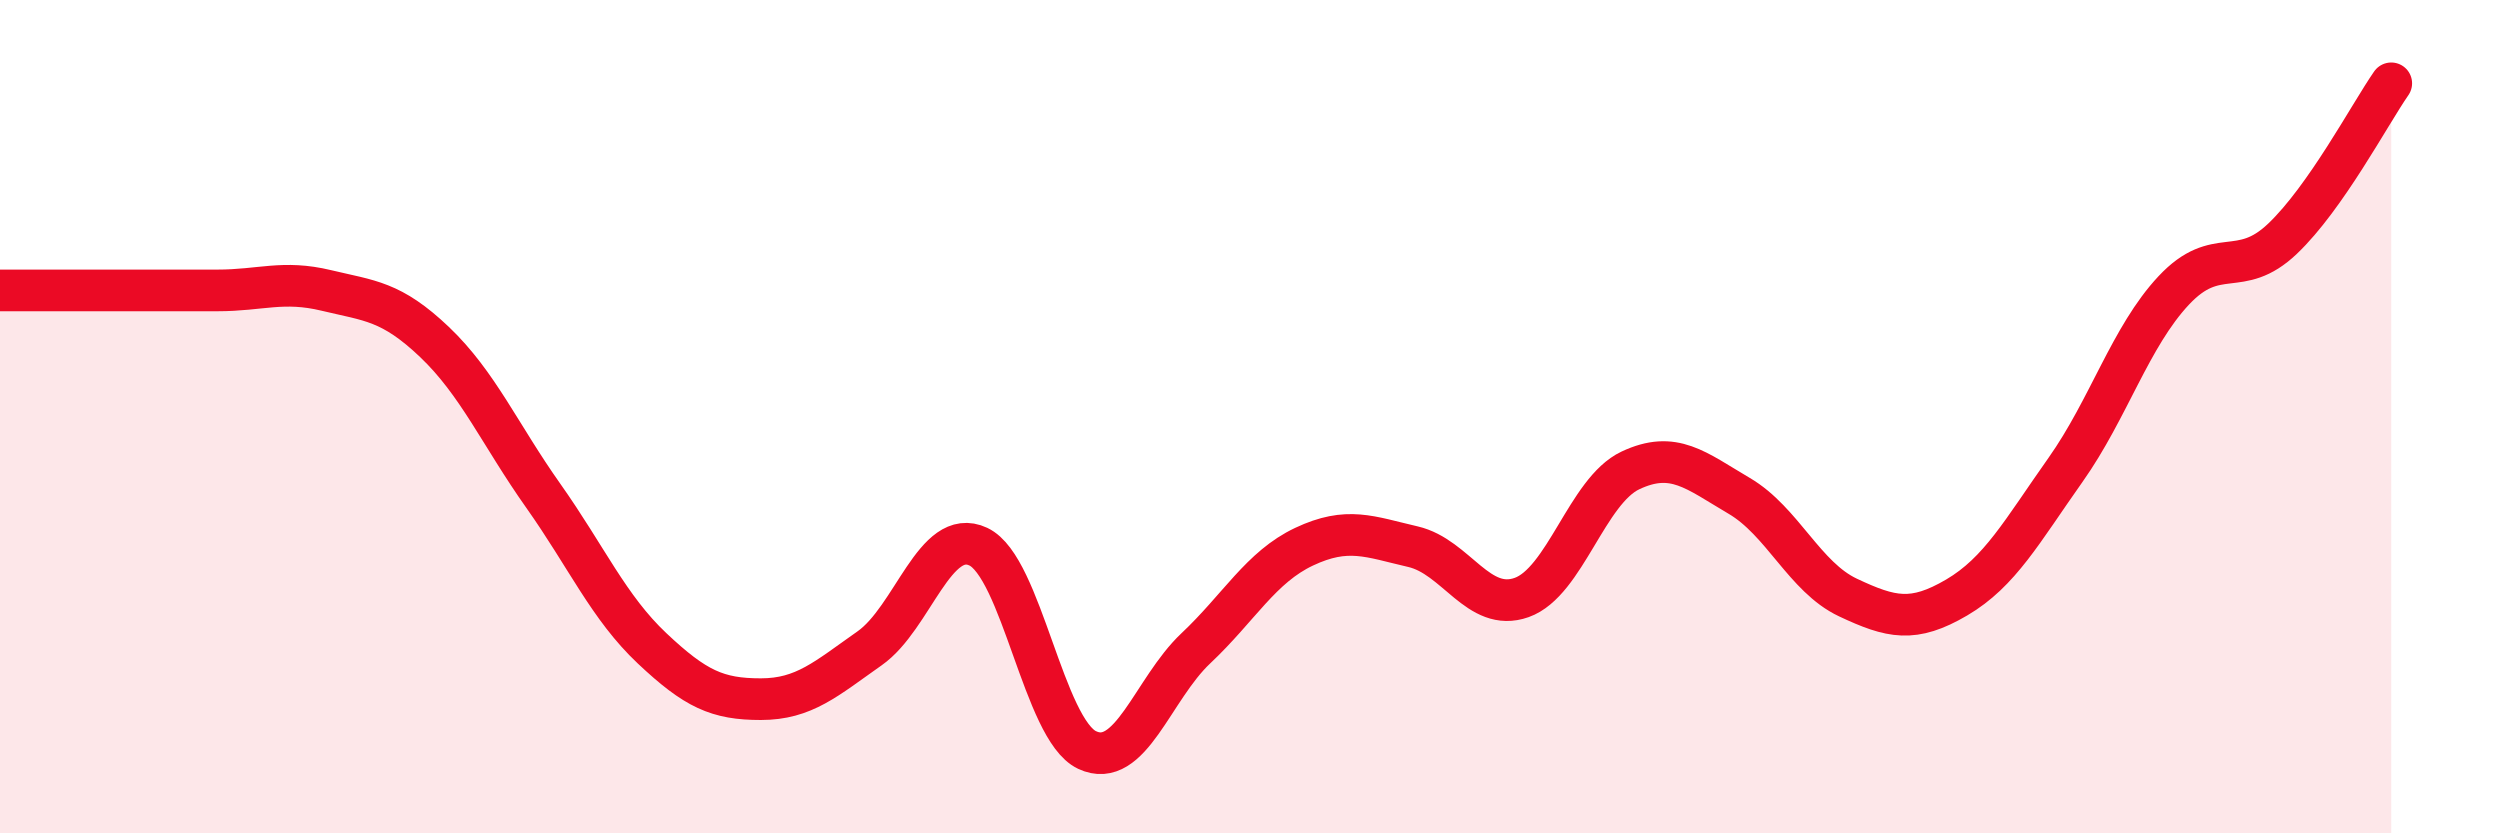 
    <svg width="60" height="20" viewBox="0 0 60 20" xmlns="http://www.w3.org/2000/svg">
      <path
        d="M 0,6.97 C 0.52,6.97 1.57,6.97 2.61,6.97 C 3.65,6.97 4.18,6.97 5.22,6.97 C 6.26,6.97 6.79,6.72 7.83,6.97 C 8.87,7.22 9.39,7.22 10.43,8.21 C 11.47,9.2 12,10.43 13.04,11.9 C 14.08,13.37 14.61,14.58 15.65,15.56 C 16.69,16.54 17.22,16.78 18.26,16.78 C 19.3,16.78 19.83,16.29 20.87,15.56 C 21.91,14.83 22.44,12.63 23.48,13.12 C 24.52,13.61 25.05,17.51 26.09,18 C 27.13,18.49 27.66,16.54 28.7,15.56 C 29.74,14.58 30.26,13.61 31.3,13.12 C 32.34,12.63 32.87,12.88 33.91,13.12 C 34.95,13.36 35.48,14.71 36.52,14.34 C 37.56,13.97 38.09,11.78 39.13,11.29 C 40.17,10.8 40.7,11.29 41.74,11.9 C 42.78,12.51 43.31,13.85 44.35,14.34 C 45.39,14.83 45.92,14.95 46.96,14.34 C 48,13.73 48.53,12.75 49.57,11.28 C 50.61,9.81 51.13,8.08 52.17,6.97 C 53.21,5.86 53.74,6.72 54.78,5.73 C 55.82,4.74 56.87,2.75 57.39,2L57.39 20L0 20Z"
        fill="#EB0A25"
        opacity="0.1"
        stroke-linecap="round"
        stroke-linejoin="round"
      />
      <path
        d="M 0,6.97 C 0.52,6.97 1.57,6.97 2.61,6.97 C 3.65,6.97 4.18,6.97 5.22,6.97 C 6.26,6.97 6.79,6.72 7.83,6.97 C 8.87,7.22 9.39,7.22 10.43,8.21 C 11.47,9.2 12,10.43 13.04,11.9 C 14.08,13.37 14.61,14.58 15.65,15.56 C 16.69,16.54 17.22,16.78 18.26,16.78 C 19.3,16.78 19.83,16.29 20.87,15.56 C 21.91,14.83 22.44,12.63 23.48,13.12 C 24.52,13.61 25.05,17.51 26.09,18 C 27.13,18.49 27.66,16.54 28.7,15.56 C 29.74,14.58 30.26,13.61 31.3,13.12 C 32.34,12.63 32.87,12.88 33.91,13.12 C 34.95,13.36 35.48,14.71 36.52,14.34 C 37.56,13.97 38.09,11.78 39.13,11.29 C 40.17,10.8 40.7,11.29 41.74,11.9 C 42.78,12.51 43.31,13.85 44.35,14.34 C 45.39,14.83 45.92,14.95 46.96,14.34 C 48,13.73 48.53,12.75 49.57,11.28 C 50.61,9.81 51.13,8.08 52.17,6.97 C 53.21,5.86 53.74,6.72 54.78,5.73 C 55.82,4.74 56.87,2.75 57.39,2"
        stroke="#EB0A25"
        stroke-width="1"
        fill="none"
        stroke-linecap="round"
        stroke-linejoin="round"
      />
    </svg>
  